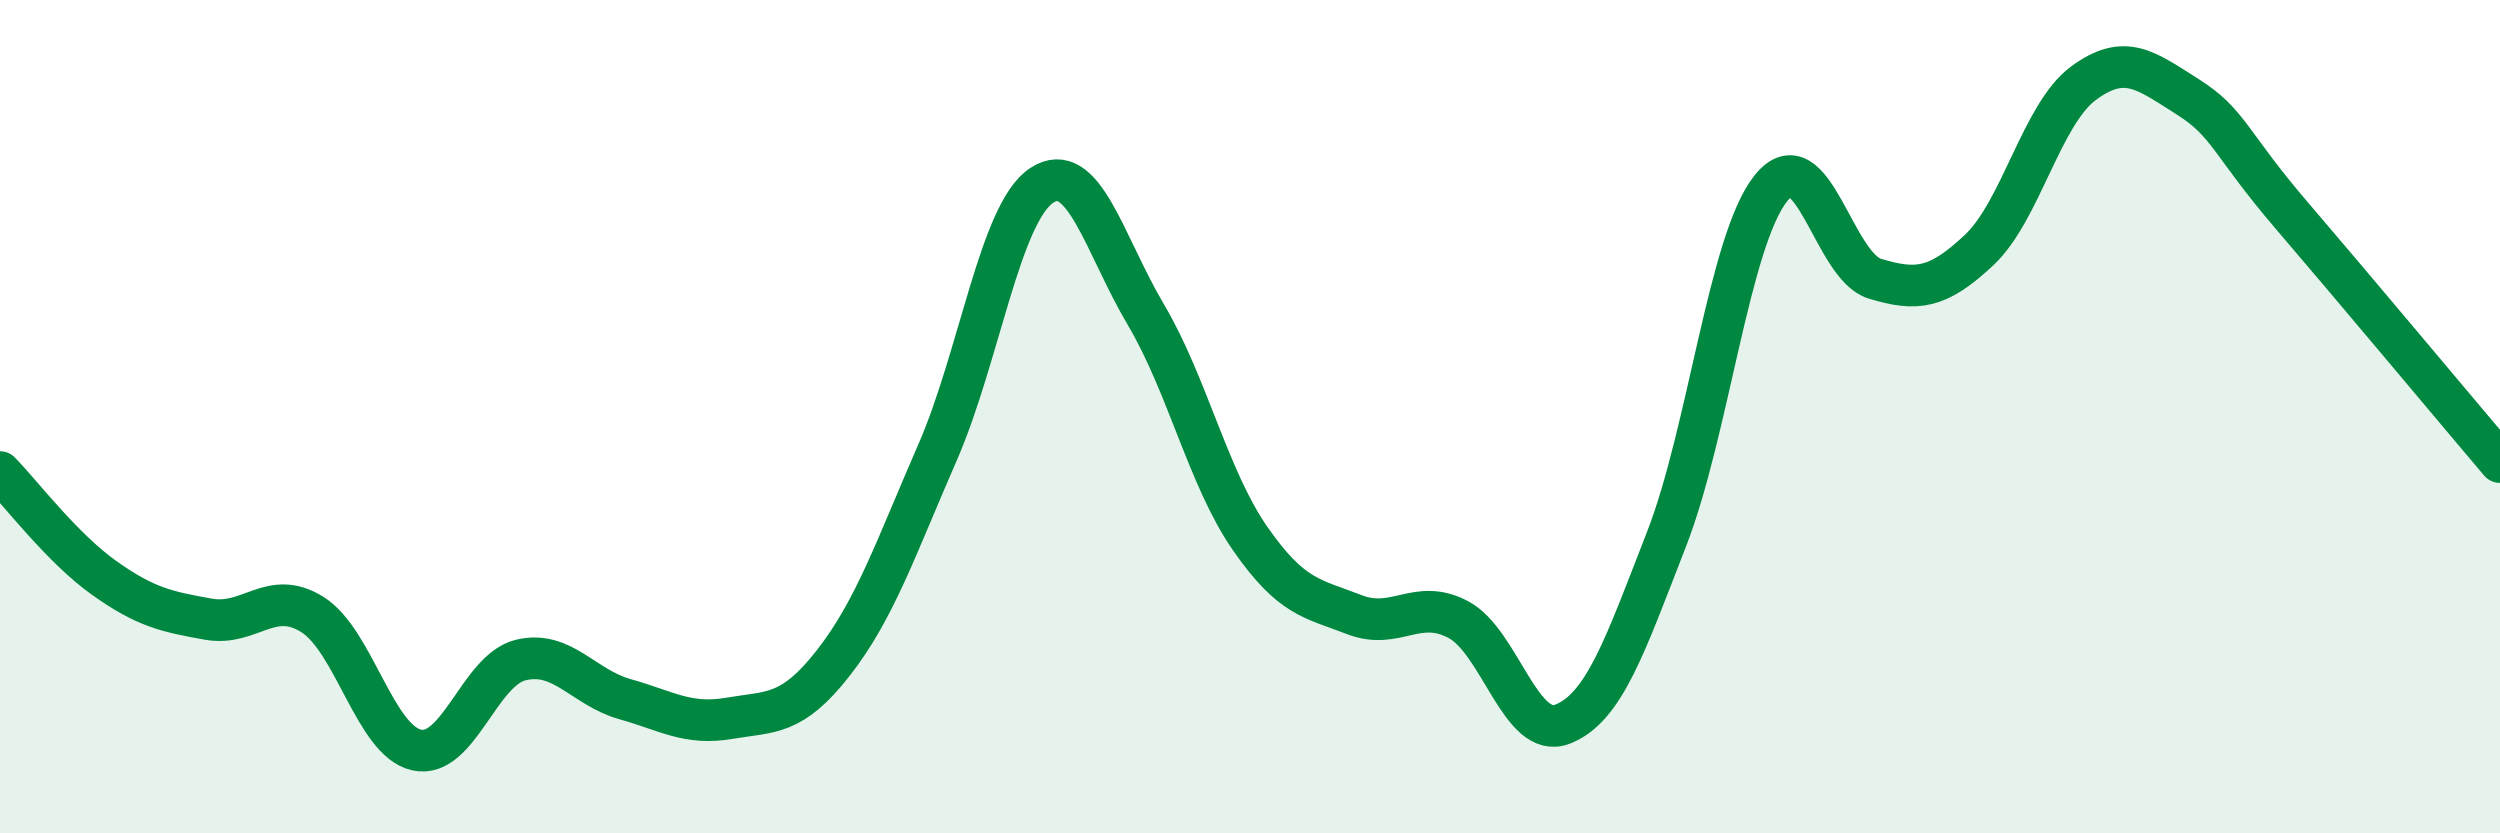 
    <svg width="60" height="20" viewBox="0 0 60 20" xmlns="http://www.w3.org/2000/svg">
      <path
        d="M 0,11.33 C 0.5,11.84 1.5,13.16 2.5,13.87 C 3.5,14.58 4,14.68 5,14.86 C 6,15.04 6.5,14.12 7.5,14.75 C 8.5,15.38 9,17.78 10,18 C 11,18.22 11.5,16.08 12.5,15.84 C 13.5,15.6 14,16.5 15,16.78 C 16,17.06 16.5,17.41 17.5,17.24 C 18.5,17.07 19,17.19 20,15.91 C 21,14.63 21.5,13.15 22.5,10.86 C 23.5,8.57 24,5.11 25,4.45 C 26,3.79 26.5,5.86 27.5,7.55 C 28.5,9.24 29,11.48 30,12.92 C 31,14.36 31.5,14.36 32.5,14.75 C 33.5,15.14 34,14.34 35,14.87 C 36,15.4 36.5,17.77 37.5,17.38 C 38.5,16.99 39,15.5 40,12.93 C 41,10.36 41.5,5.77 42.5,4.52 C 43.5,3.27 44,6.39 45,6.69 C 46,6.99 46.5,6.94 47.5,6 C 48.5,5.06 49,2.74 50,2 C 51,1.26 51.5,1.69 52.5,2.32 C 53.5,2.95 53.5,3.42 55,5.17 C 56.5,6.92 59,9.91 60,11.09L60 20L0 20Z"
        fill="#008740"
        opacity="0.1"
        stroke-linecap="round"
        stroke-linejoin="round"
      />
      <path
        d="M 0,11.33 C 0.5,11.84 1.5,13.16 2.5,13.87 C 3.5,14.58 4,14.68 5,14.86 C 6,15.04 6.5,14.12 7.5,14.75 C 8.5,15.38 9,17.78 10,18 C 11,18.22 11.5,16.08 12.5,15.84 C 13.5,15.6 14,16.5 15,16.78 C 16,17.06 16.5,17.41 17.5,17.24 C 18.5,17.07 19,17.19 20,15.91 C 21,14.63 21.5,13.15 22.5,10.86 C 23.5,8.57 24,5.11 25,4.45 C 26,3.79 26.5,5.86 27.5,7.55 C 28.5,9.24 29,11.48 30,12.92 C 31,14.36 31.5,14.36 32.5,14.75 C 33.5,15.14 34,14.34 35,14.87 C 36,15.4 36.5,17.77 37.5,17.38 C 38.5,16.99 39,15.5 40,12.93 C 41,10.36 41.5,5.77 42.5,4.52 C 43.5,3.27 44,6.39 45,6.69 C 46,6.99 46.5,6.94 47.5,6 C 48.5,5.06 49,2.74 50,2 C 51,1.26 51.5,1.69 52.5,2.32 C 53.5,2.95 53.5,3.42 55,5.17 C 56.5,6.92 59,9.91 60,11.09"
        stroke="#008740"
        stroke-width="1"
        fill="none"
        stroke-linecap="round"
        stroke-linejoin="round"
      />
    </svg>
  